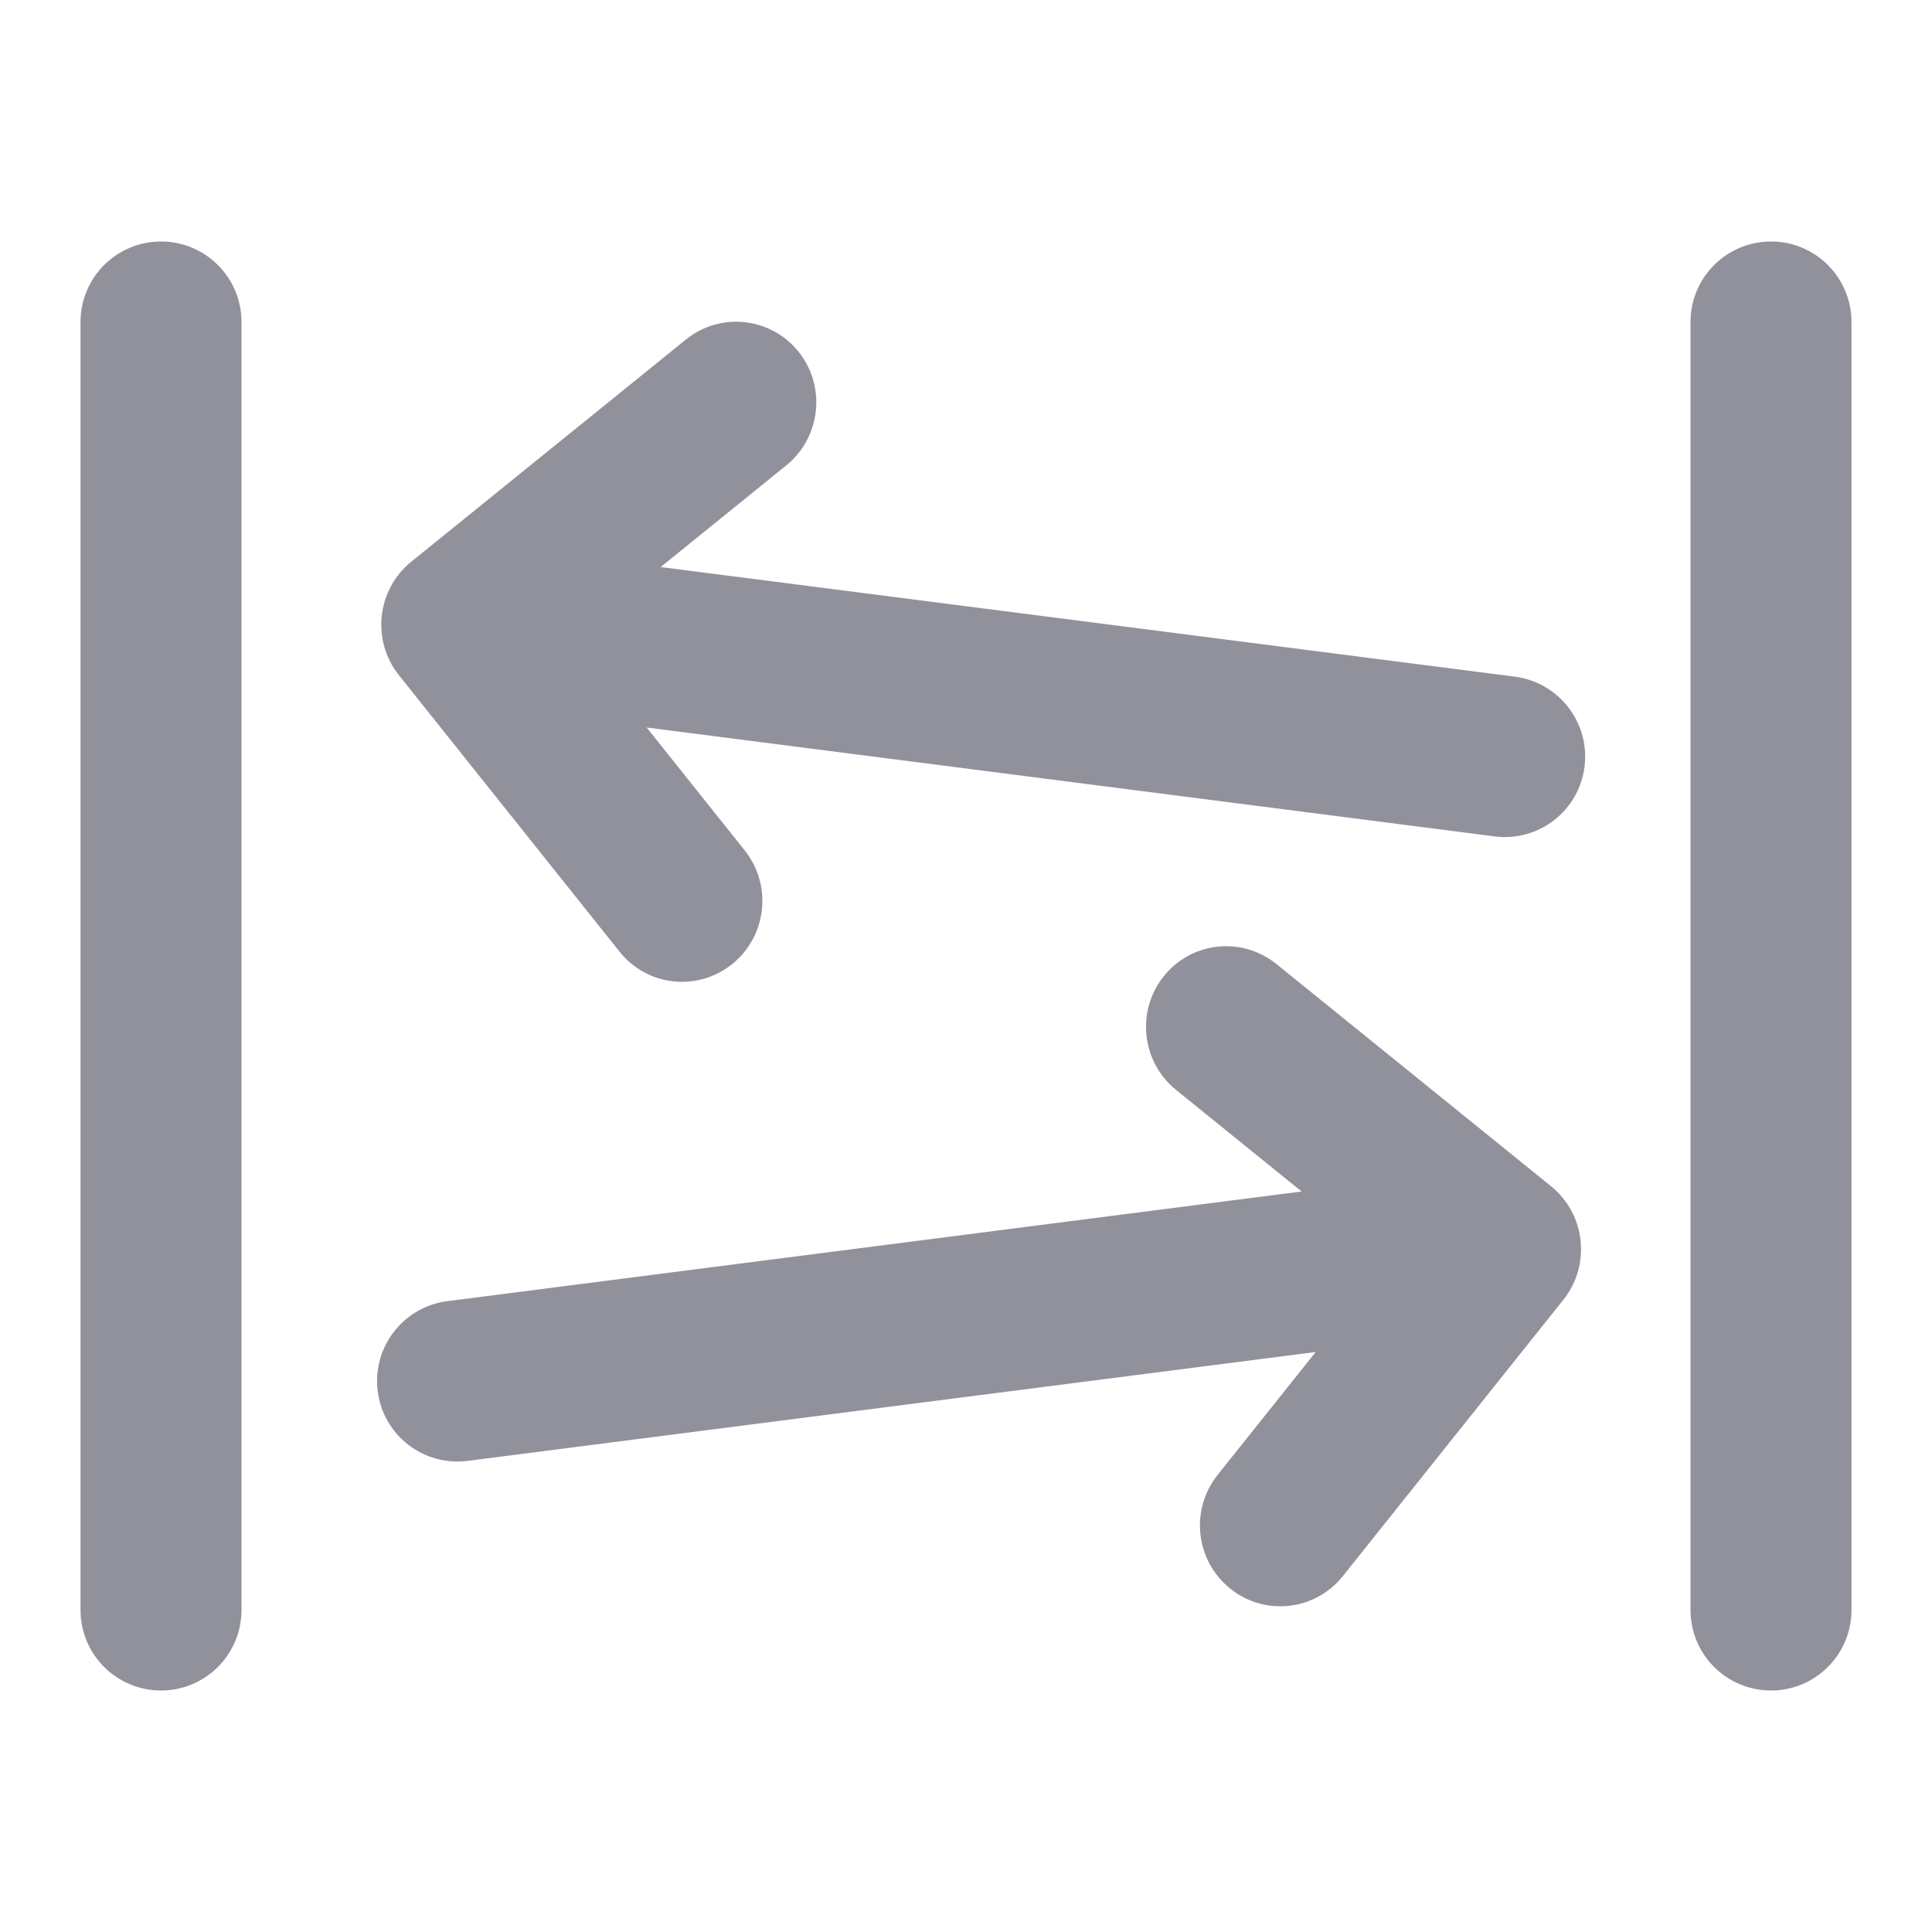<svg width="34" height="34" viewBox="0 0 34 34" fill="none" xmlns="http://www.w3.org/2000/svg">
<g clip-path="url(#clip0_594_1320)">
<path d="M4.25 5.667C4.25 4.884 3.616 4.25 2.833 4.25C2.051 4.25 1.417 4.884 1.417 5.667V28.333C1.417 29.116 2.051 29.75 2.833 29.75C3.616 29.75 4.25 29.116 4.25 28.333V5.667Z" fill="#91919C"/>
<path d="M32.583 5.667C32.583 4.884 31.949 4.25 31.167 4.25C30.384 4.25 29.75 4.884 29.75 5.667V28.333C29.75 29.116 30.384 29.75 31.167 29.75C31.949 29.75 32.583 29.116 32.583 28.333V5.667Z" fill="#91919C"/>
<path d="M6.647 24.483C6.548 23.707 7.098 22.997 7.874 22.898L22.906 20.968L20.696 19.18C20.088 18.688 19.991 17.793 20.479 17.182C20.967 16.57 21.855 16.474 22.464 16.966L27.295 20.875C27.903 21.367 28.001 22.262 27.513 22.873L23.631 27.738C23.143 28.349 22.254 28.446 21.646 27.954C21.037 27.462 20.94 26.567 21.428 25.956L23.154 23.793L8.23 25.709C7.454 25.808 6.745 25.26 6.647 24.483Z" fill="#91919C"/>
<path d="M26.658 11.908C27.434 12.008 27.984 12.718 27.885 13.494C27.787 14.27 27.078 14.819 26.302 14.719L11.38 12.803L13.106 14.966C13.594 15.578 13.496 16.472 12.888 16.964C12.279 17.456 11.391 17.36 10.903 16.748L7.021 11.883C6.533 11.272 6.63 10.377 7.238 9.885L12.07 5.976C12.678 5.484 13.567 5.581 14.055 6.192C14.543 6.804 14.445 7.698 13.837 8.19L11.627 9.979L26.658 11.908Z" fill="#91919C"/>
</g>
<defs>
<clipPath id="clip0_594_1320">
<rect width="34" height="34" fill="white"/>
</clipPath>
</defs>
</svg>
